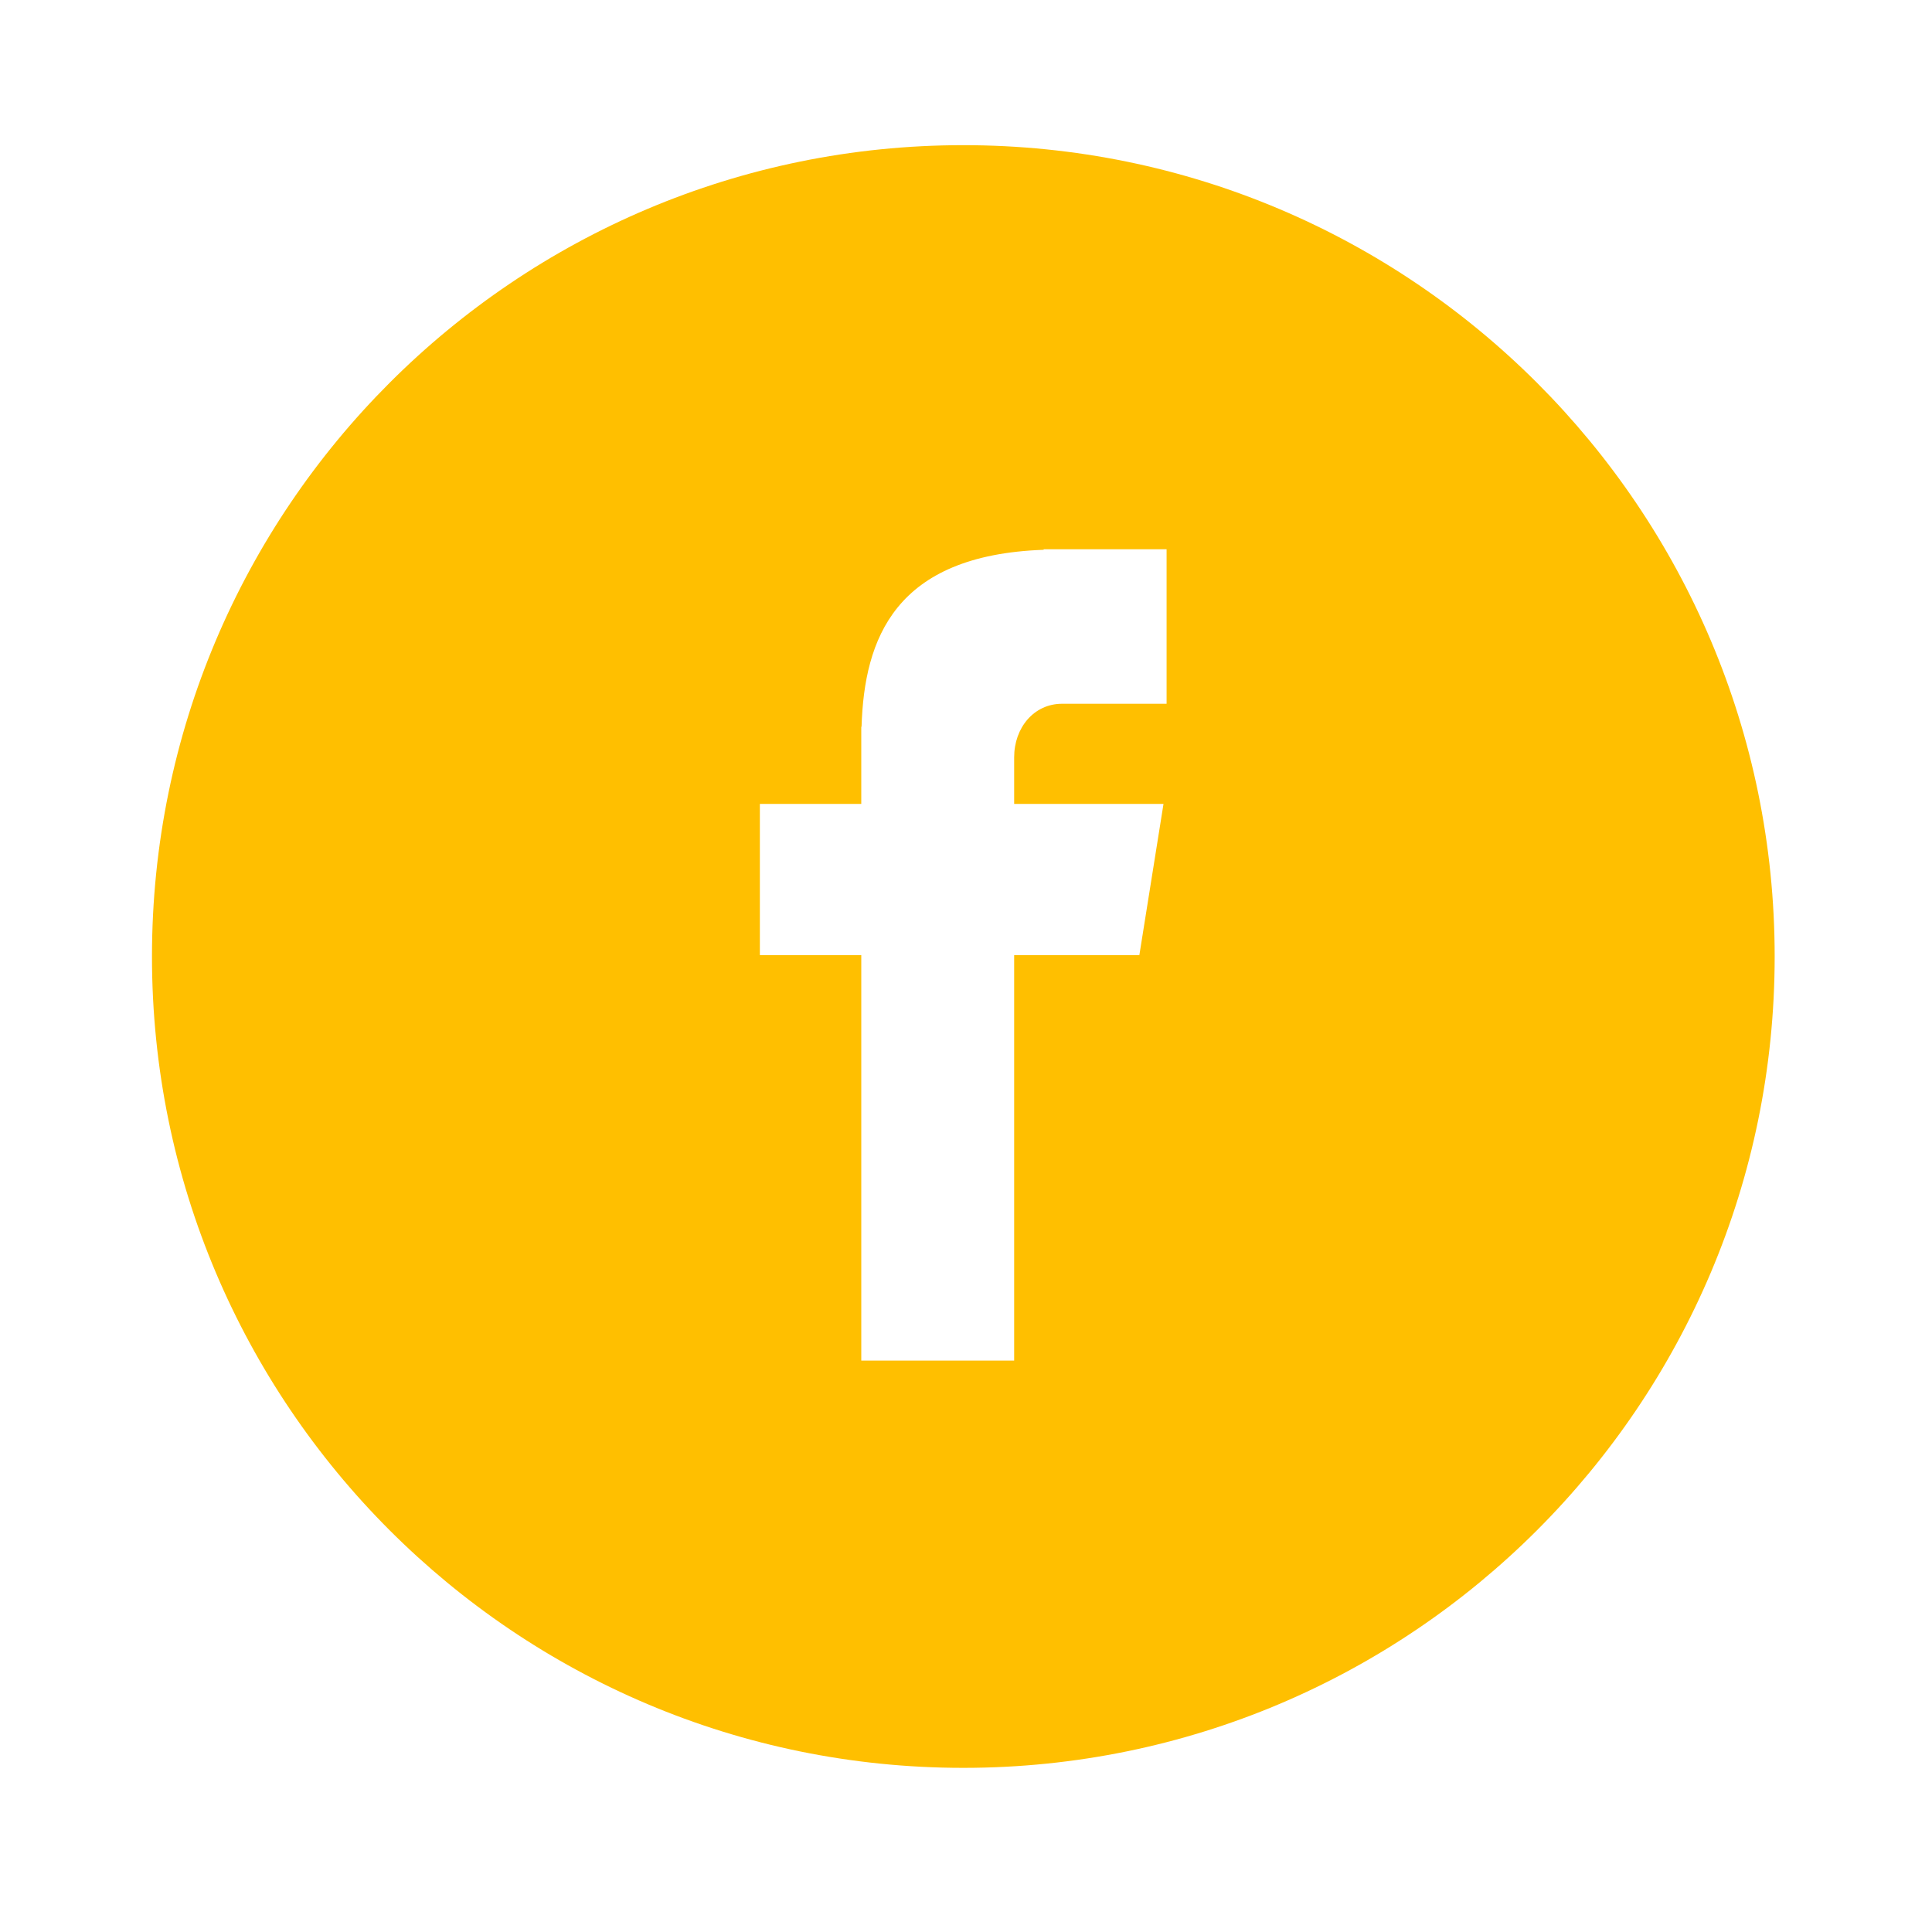 <?xml version="1.0" encoding="utf-8"?>
<!-- Generator: Adobe Illustrator 23.1.0, SVG Export Plug-In . SVG Version: 6.00 Build 0)  -->
<svg version="1.1" id="Capa_1" xmlns="http://www.w3.org/2000/svg" xmlns:xlink="http://www.w3.org/1999/xlink" x="0px" y="0px"
	 viewBox="0 0 212.81 212.77" style="enable-background:new 0 0 212.81 212.77;" xml:space="preserve">
<style type="text/css">
	.st0{fill:#FFBF00;}
</style>
<path class="st0" d="M106.11,15.99c-49.36,0-89.37,40.02-89.37,89.37c0,49.36,40.01,89.37,89.37,89.37s89.37-40.01,89.37-89.37
	C195.48,56.01,155.47,15.99,106.11,15.99z M128.51,77.52h-11.52c-3.1,0-5.28,2.63-5.28,5.9v5.13h16.45l-2.66,16.66h-13.79v44.66
	H94.87v-44.66H83.7V88.55h11.17v-8.5h0.03c0.3-9.69,3.66-18.91,20.06-19.49V60.5h13.54V77.52z"/>
</svg>
